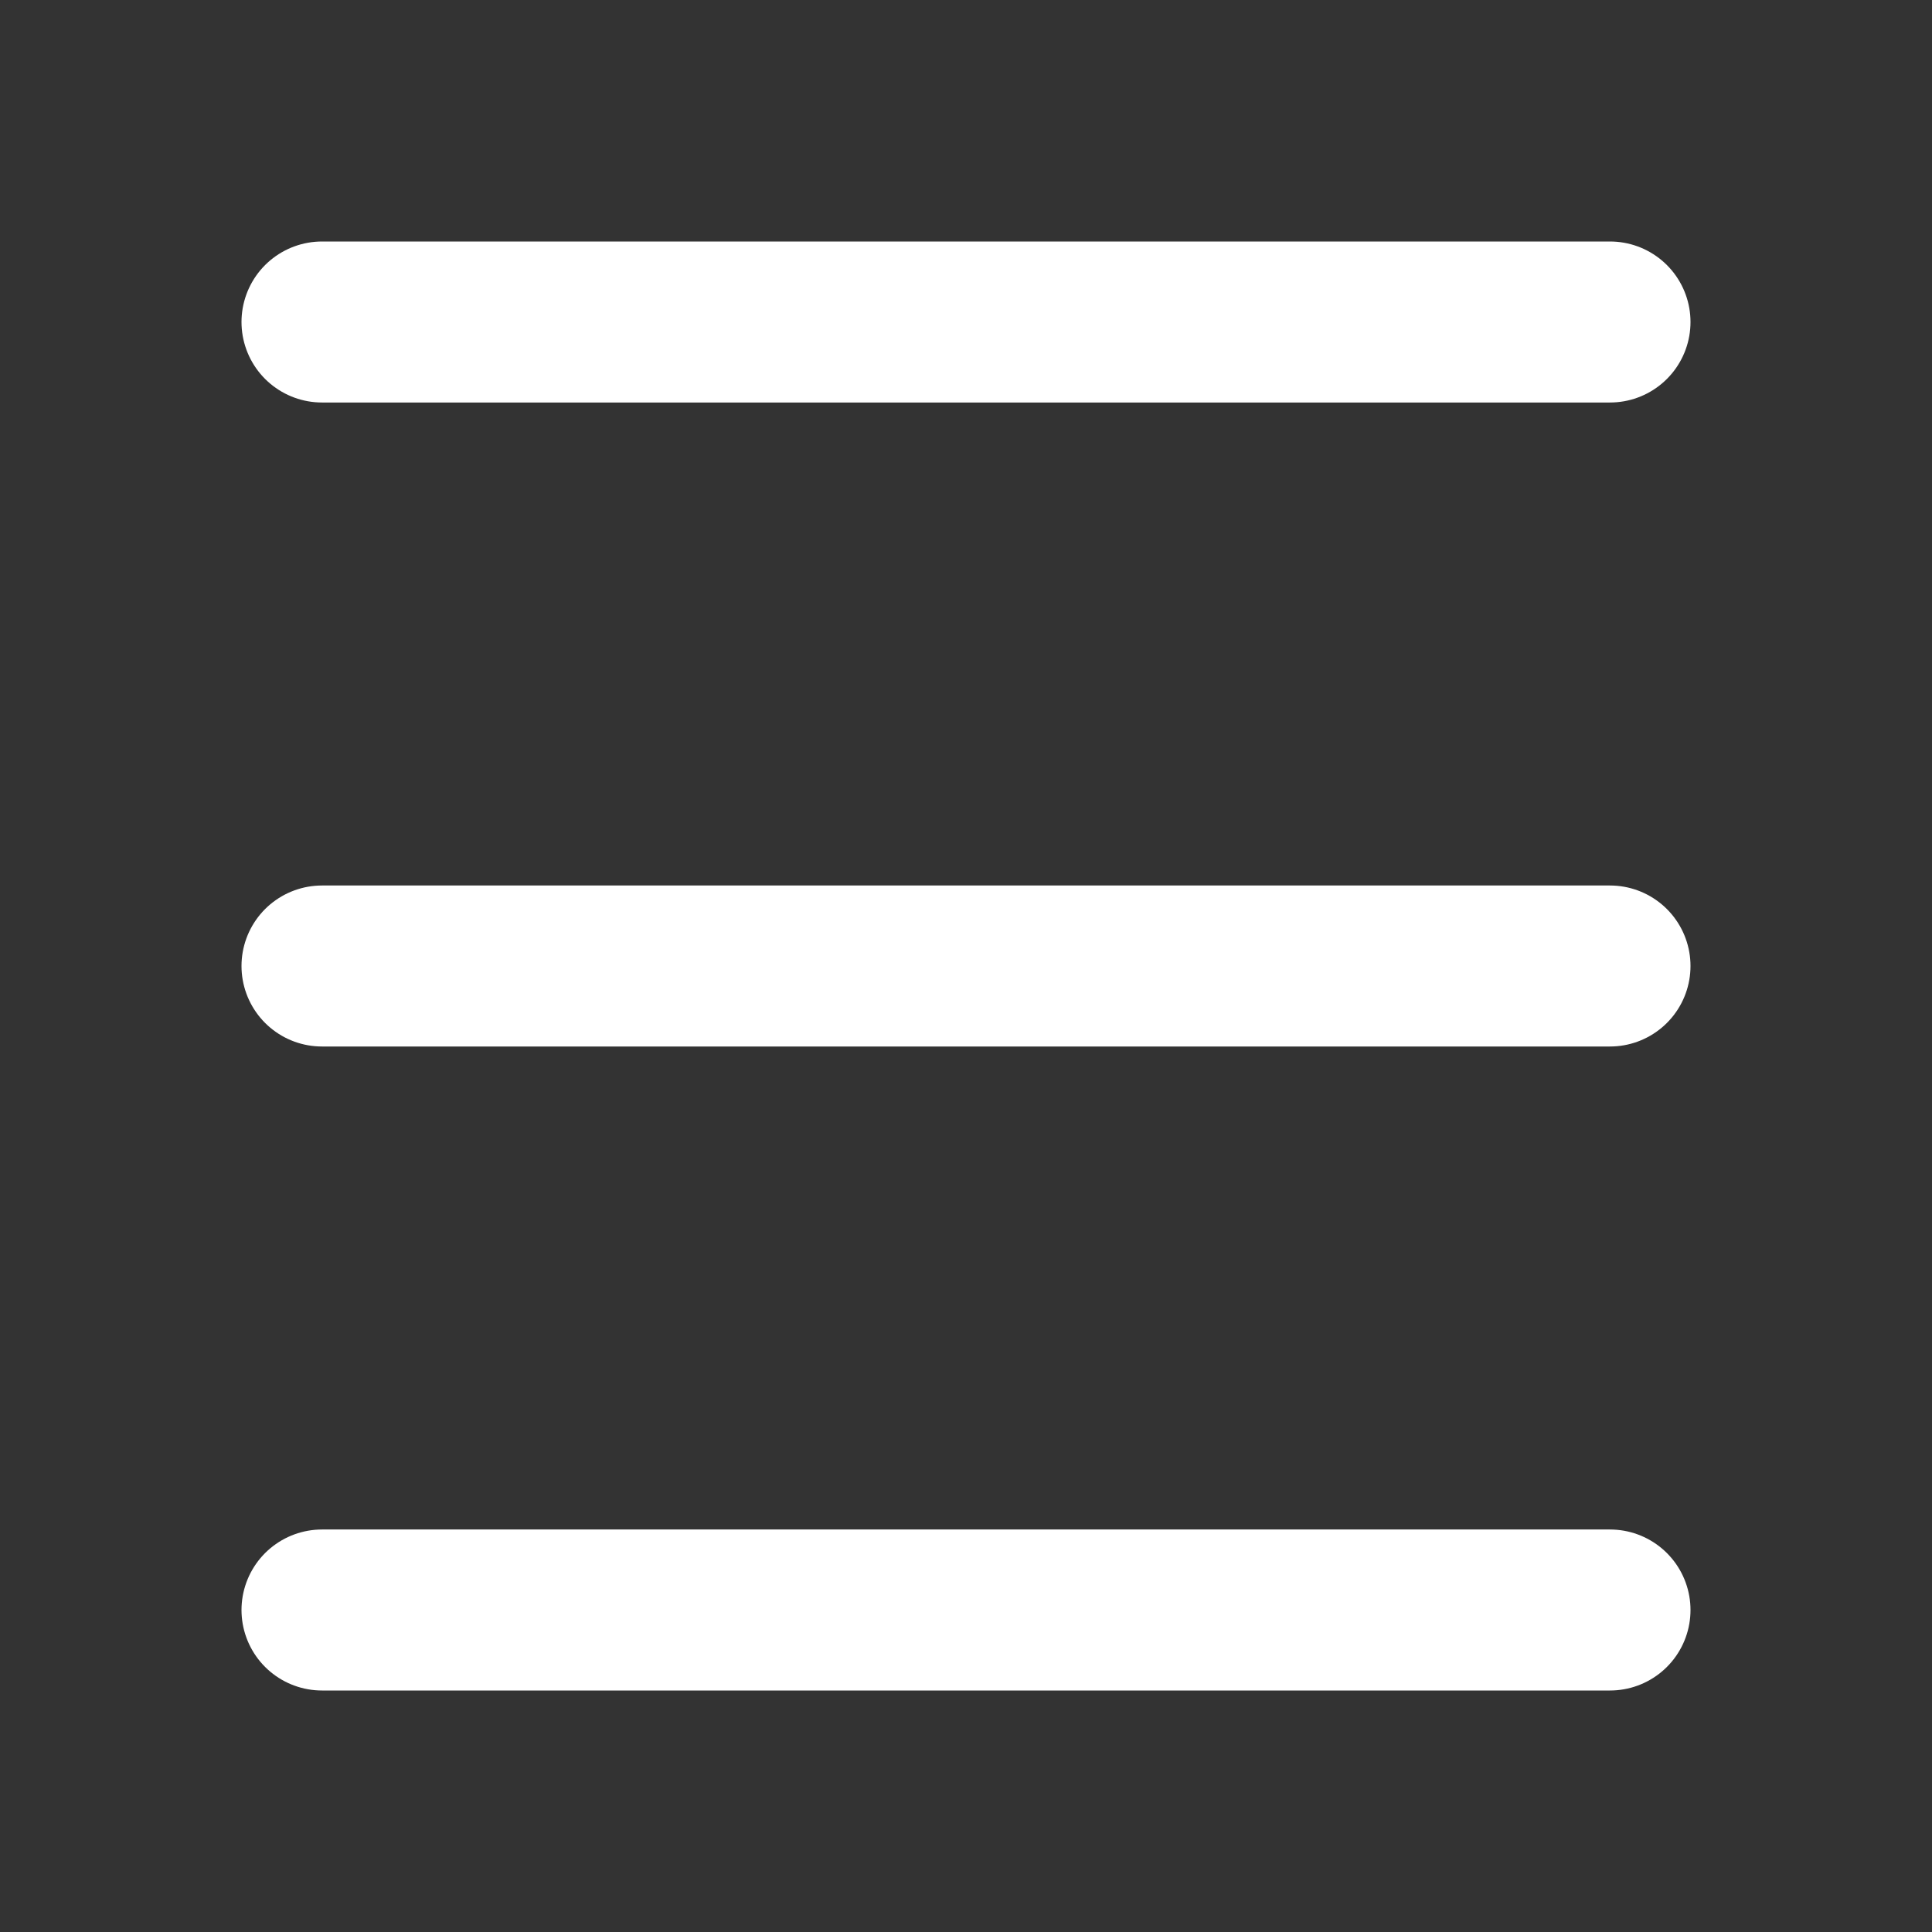 <svg width="24" height="24" viewBox="0 0 24 24" fill="none" xmlns="http://www.w3.org/2000/svg">
<rect x="0" y="0" width="24" height="24" fill="#333333" stroke="none"/>
<path d="M4 20H20M4 12H20M4 4H20" stroke="white" stroke-width="2" stroke-linecap="round" stroke-linejoin="round"/>
</svg>
